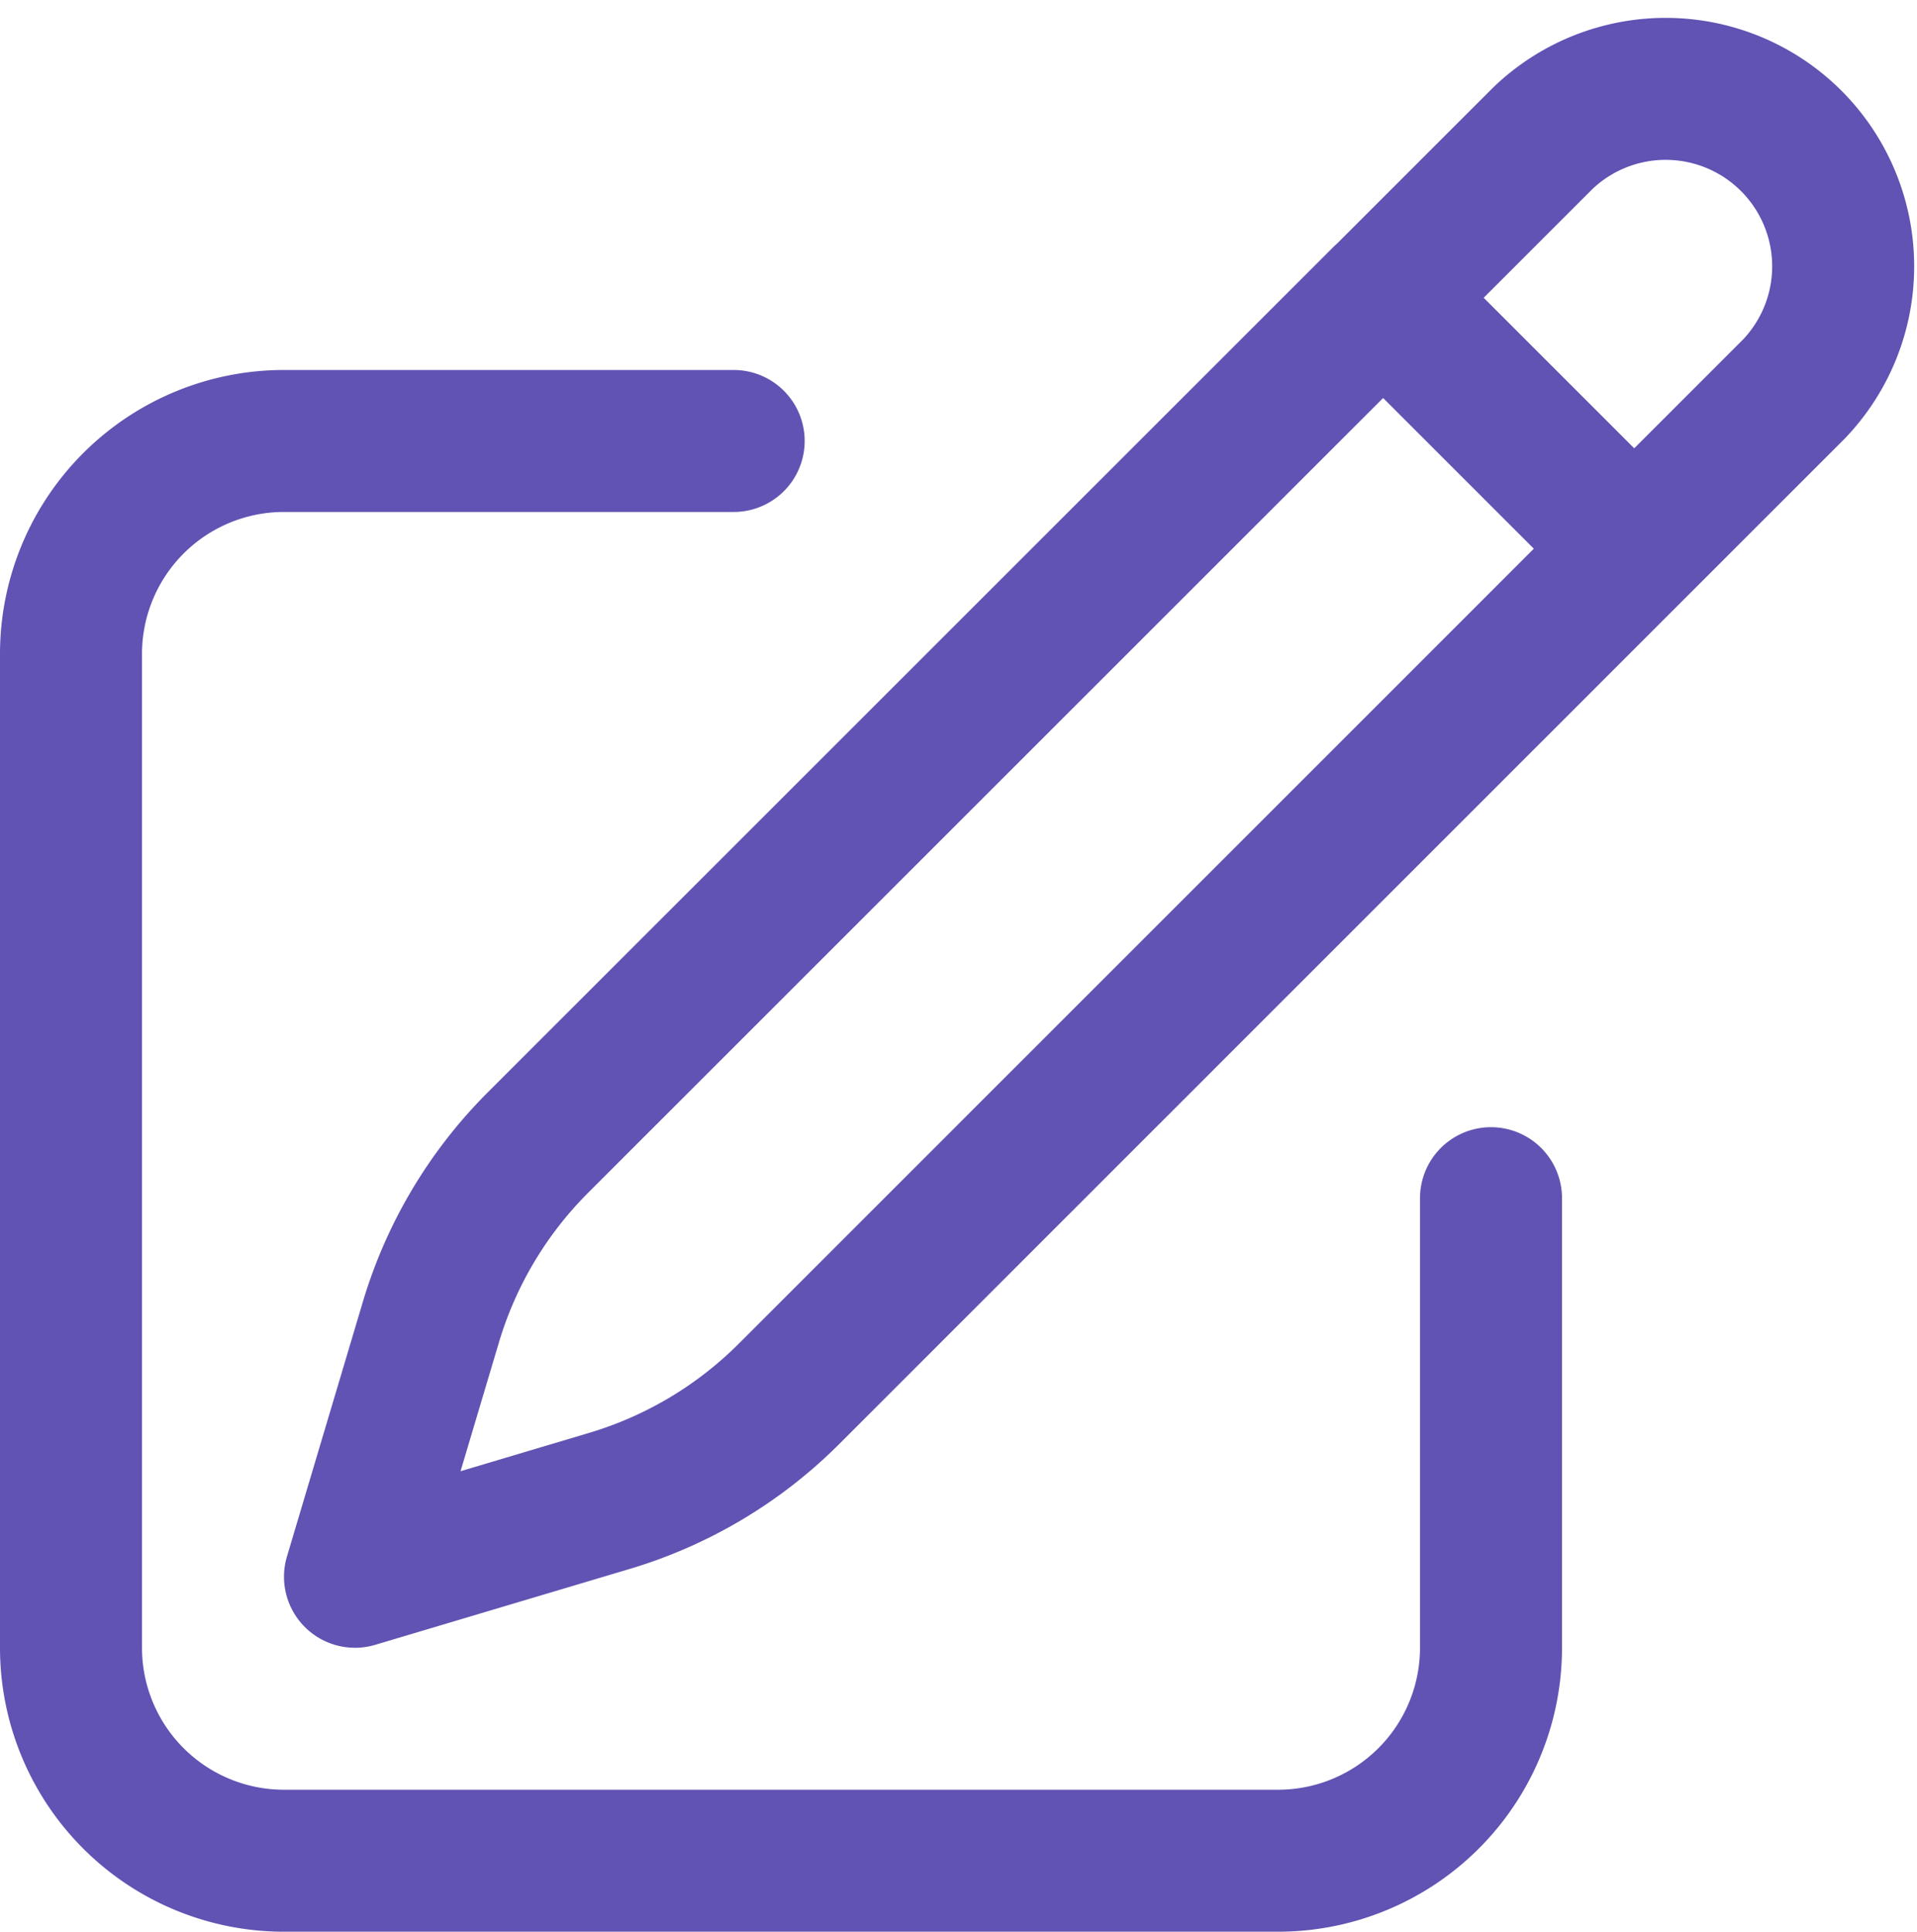 <svg xmlns="http://www.w3.org/2000/svg" width="20.25" height="20.409" viewBox="0 0 20.25 20.409">
  <path id="Tracciato_33643" data-name="Tracciato 33643" d="M16.862,4.487,18.549,2.8A1.875,1.875,0,0,1,21.2,5.451L10.582,16.07a4.5,4.5,0,0,1-1.9,1.13L6,18l.8-2.685a4.5,4.5,0,0,1,1.13-1.9l8.932-8.931Zm0,0L19.5,7.125M18,14v4.75A2.25,2.25,0,0,1,15.75,21H5.25A2.25,2.25,0,0,1,3,18.75V8.25A2.25,2.25,0,0,1,5.25,6H10" transform="translate(-2.25 -1.341)" fill="none" stroke="#6053b4" stroke-linecap="round" stroke-linejoin="round" stroke-width="1.5"/>
</svg>
